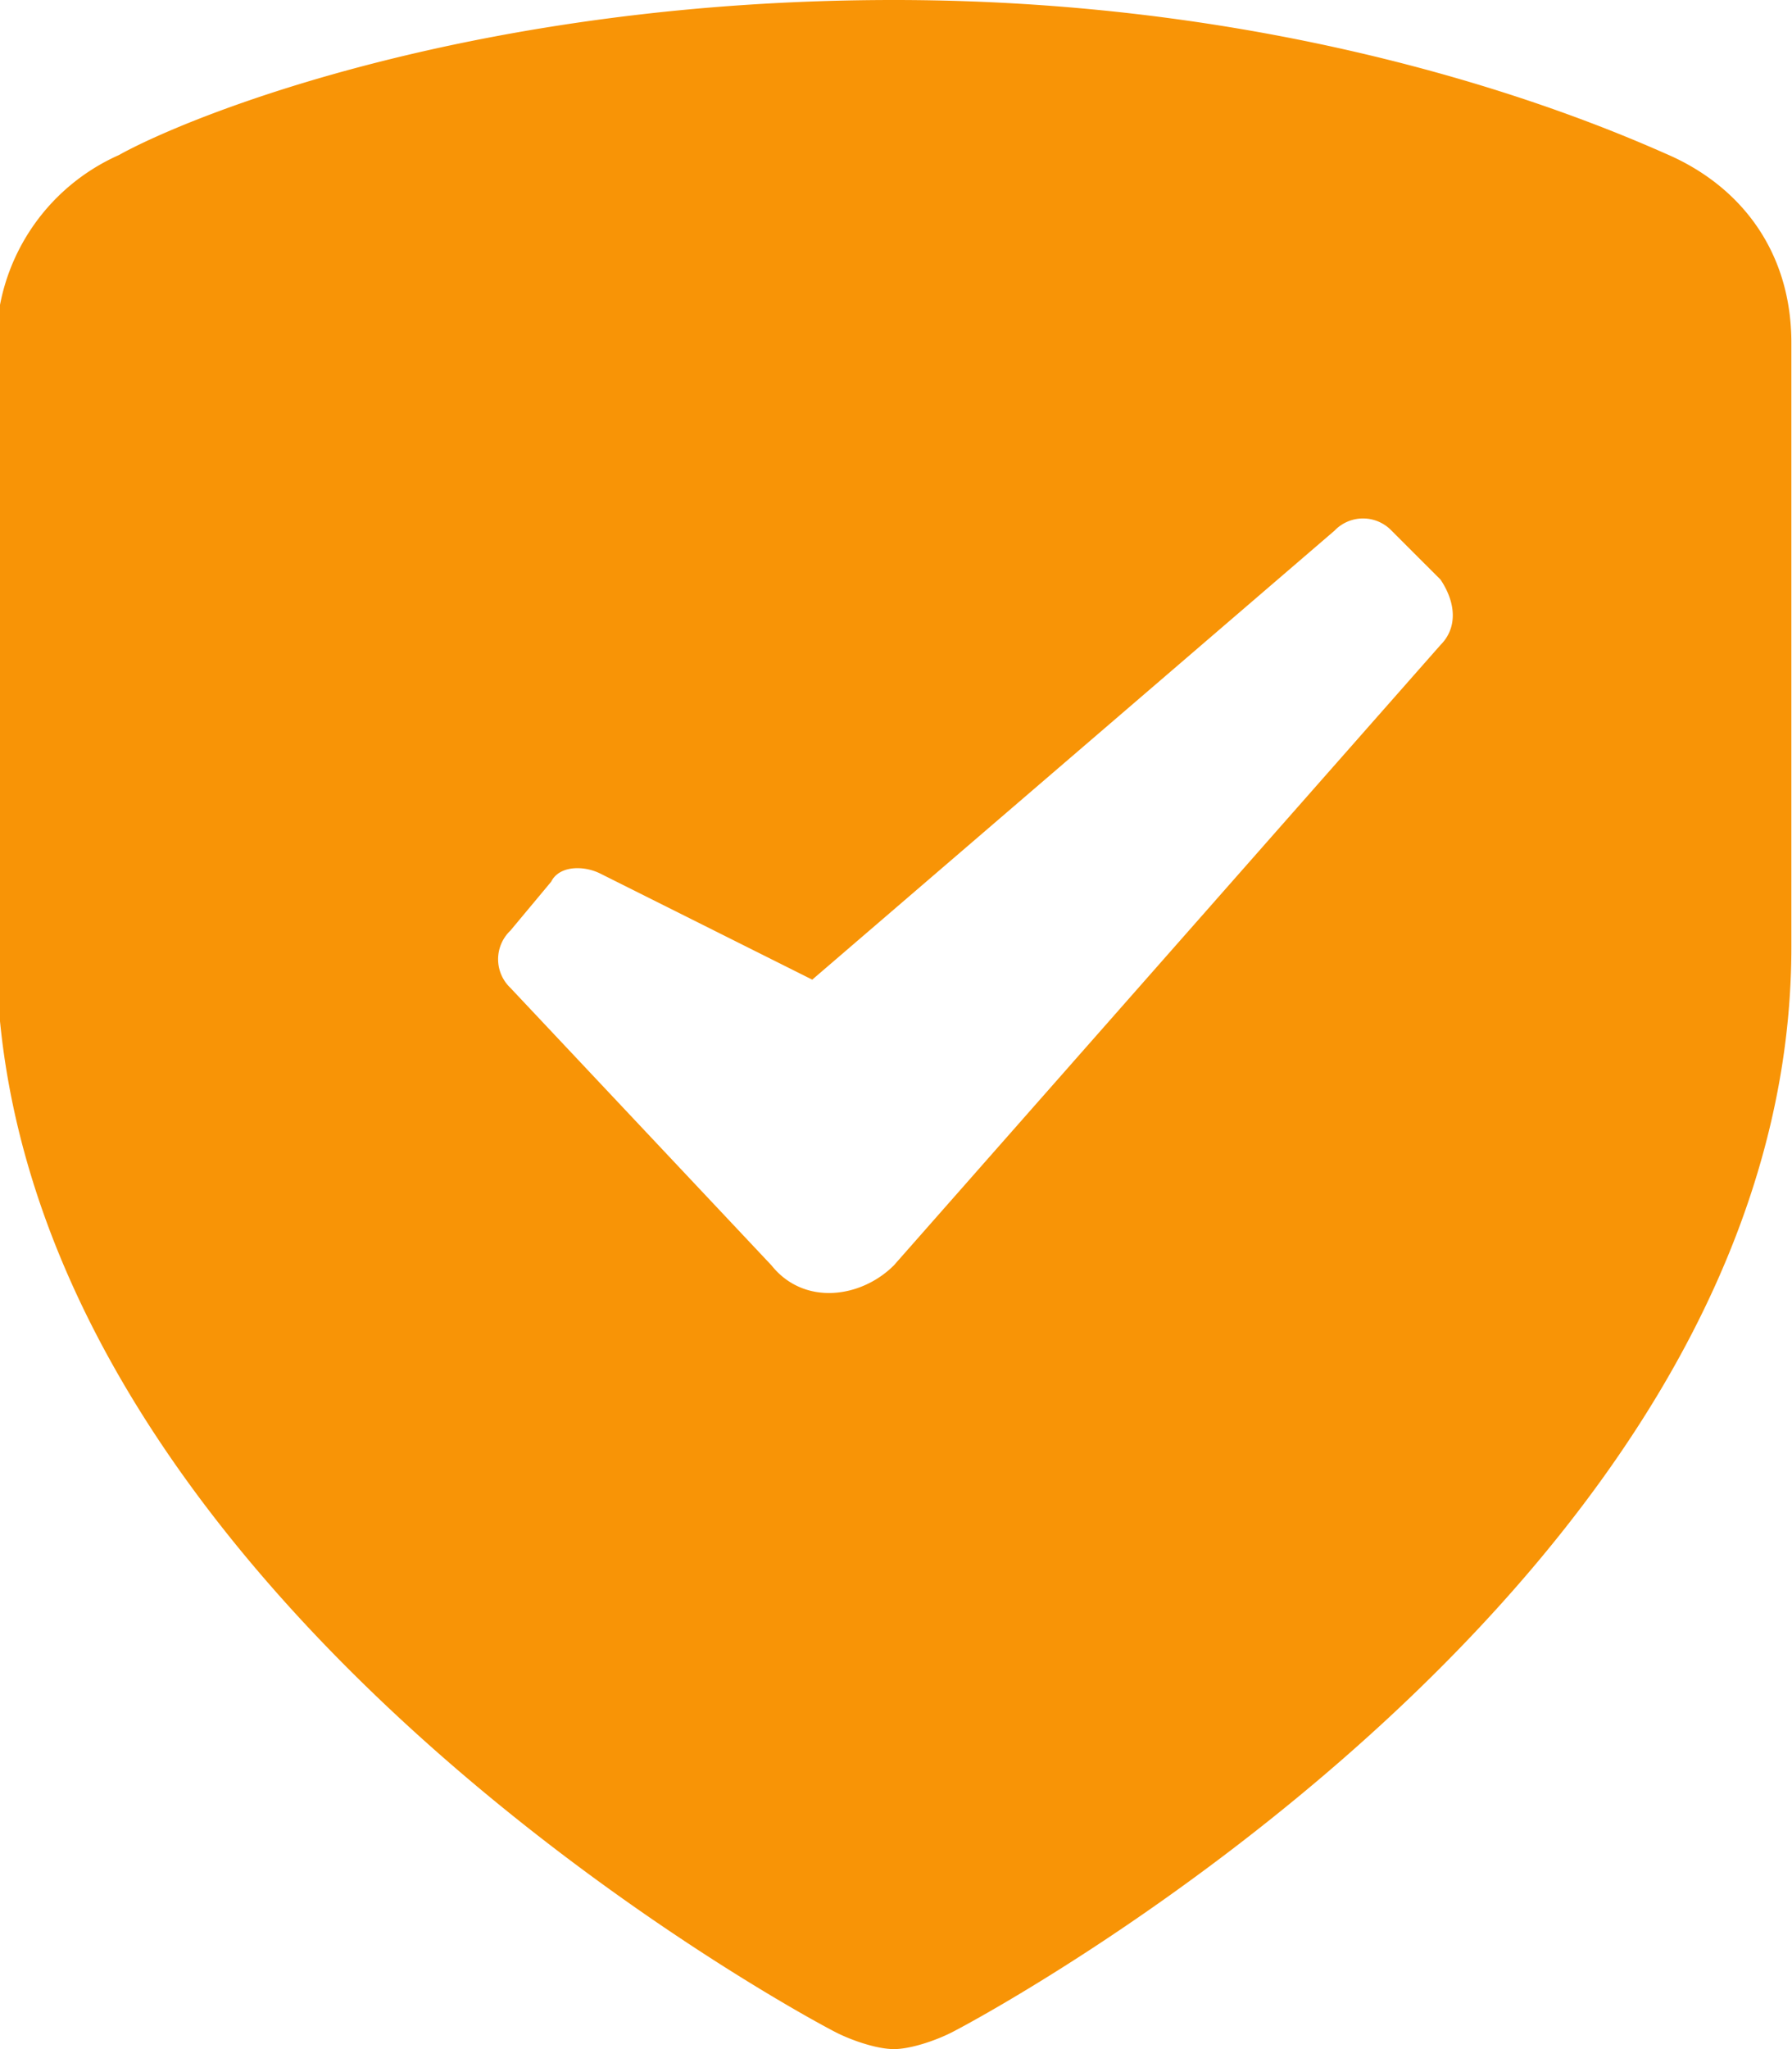 <svg xmlns="http://www.w3.org/2000/svg" width="49" height="56" viewBox="0 0 49 56"><g><g><path fill="#f89406" d="M39.39 17.625L24.442 34.581c-.893.893-2.455 1.116-3.347 0l-7.14-7.585a1.078 1.078 0 0 1 0-1.562l1.116-1.338c.223-.446.893-.446 1.339-.224l5.8 2.901 14.28-12.27a1.079 1.079 0 0 1 1.561 0l1.339 1.338c.446.669.446 1.338 0 1.784zM45.637 4.24c-2.008-.892-9.817-4.24-21.195-4.24C13.063 0 5.254 3.124 3.246 4.24A5.637 5.637 0 0 0-.1 9.37v16.51c0 17.403 22.087 29.227 22.98 29.674.446.223 1.115.446 1.562.446.446 0 1.115-.223 1.561-.446.893-.446 22.98-12.271 22.98-29.674V9.37c0-2.454-1.338-4.239-3.346-5.131z"/></g></g></svg>